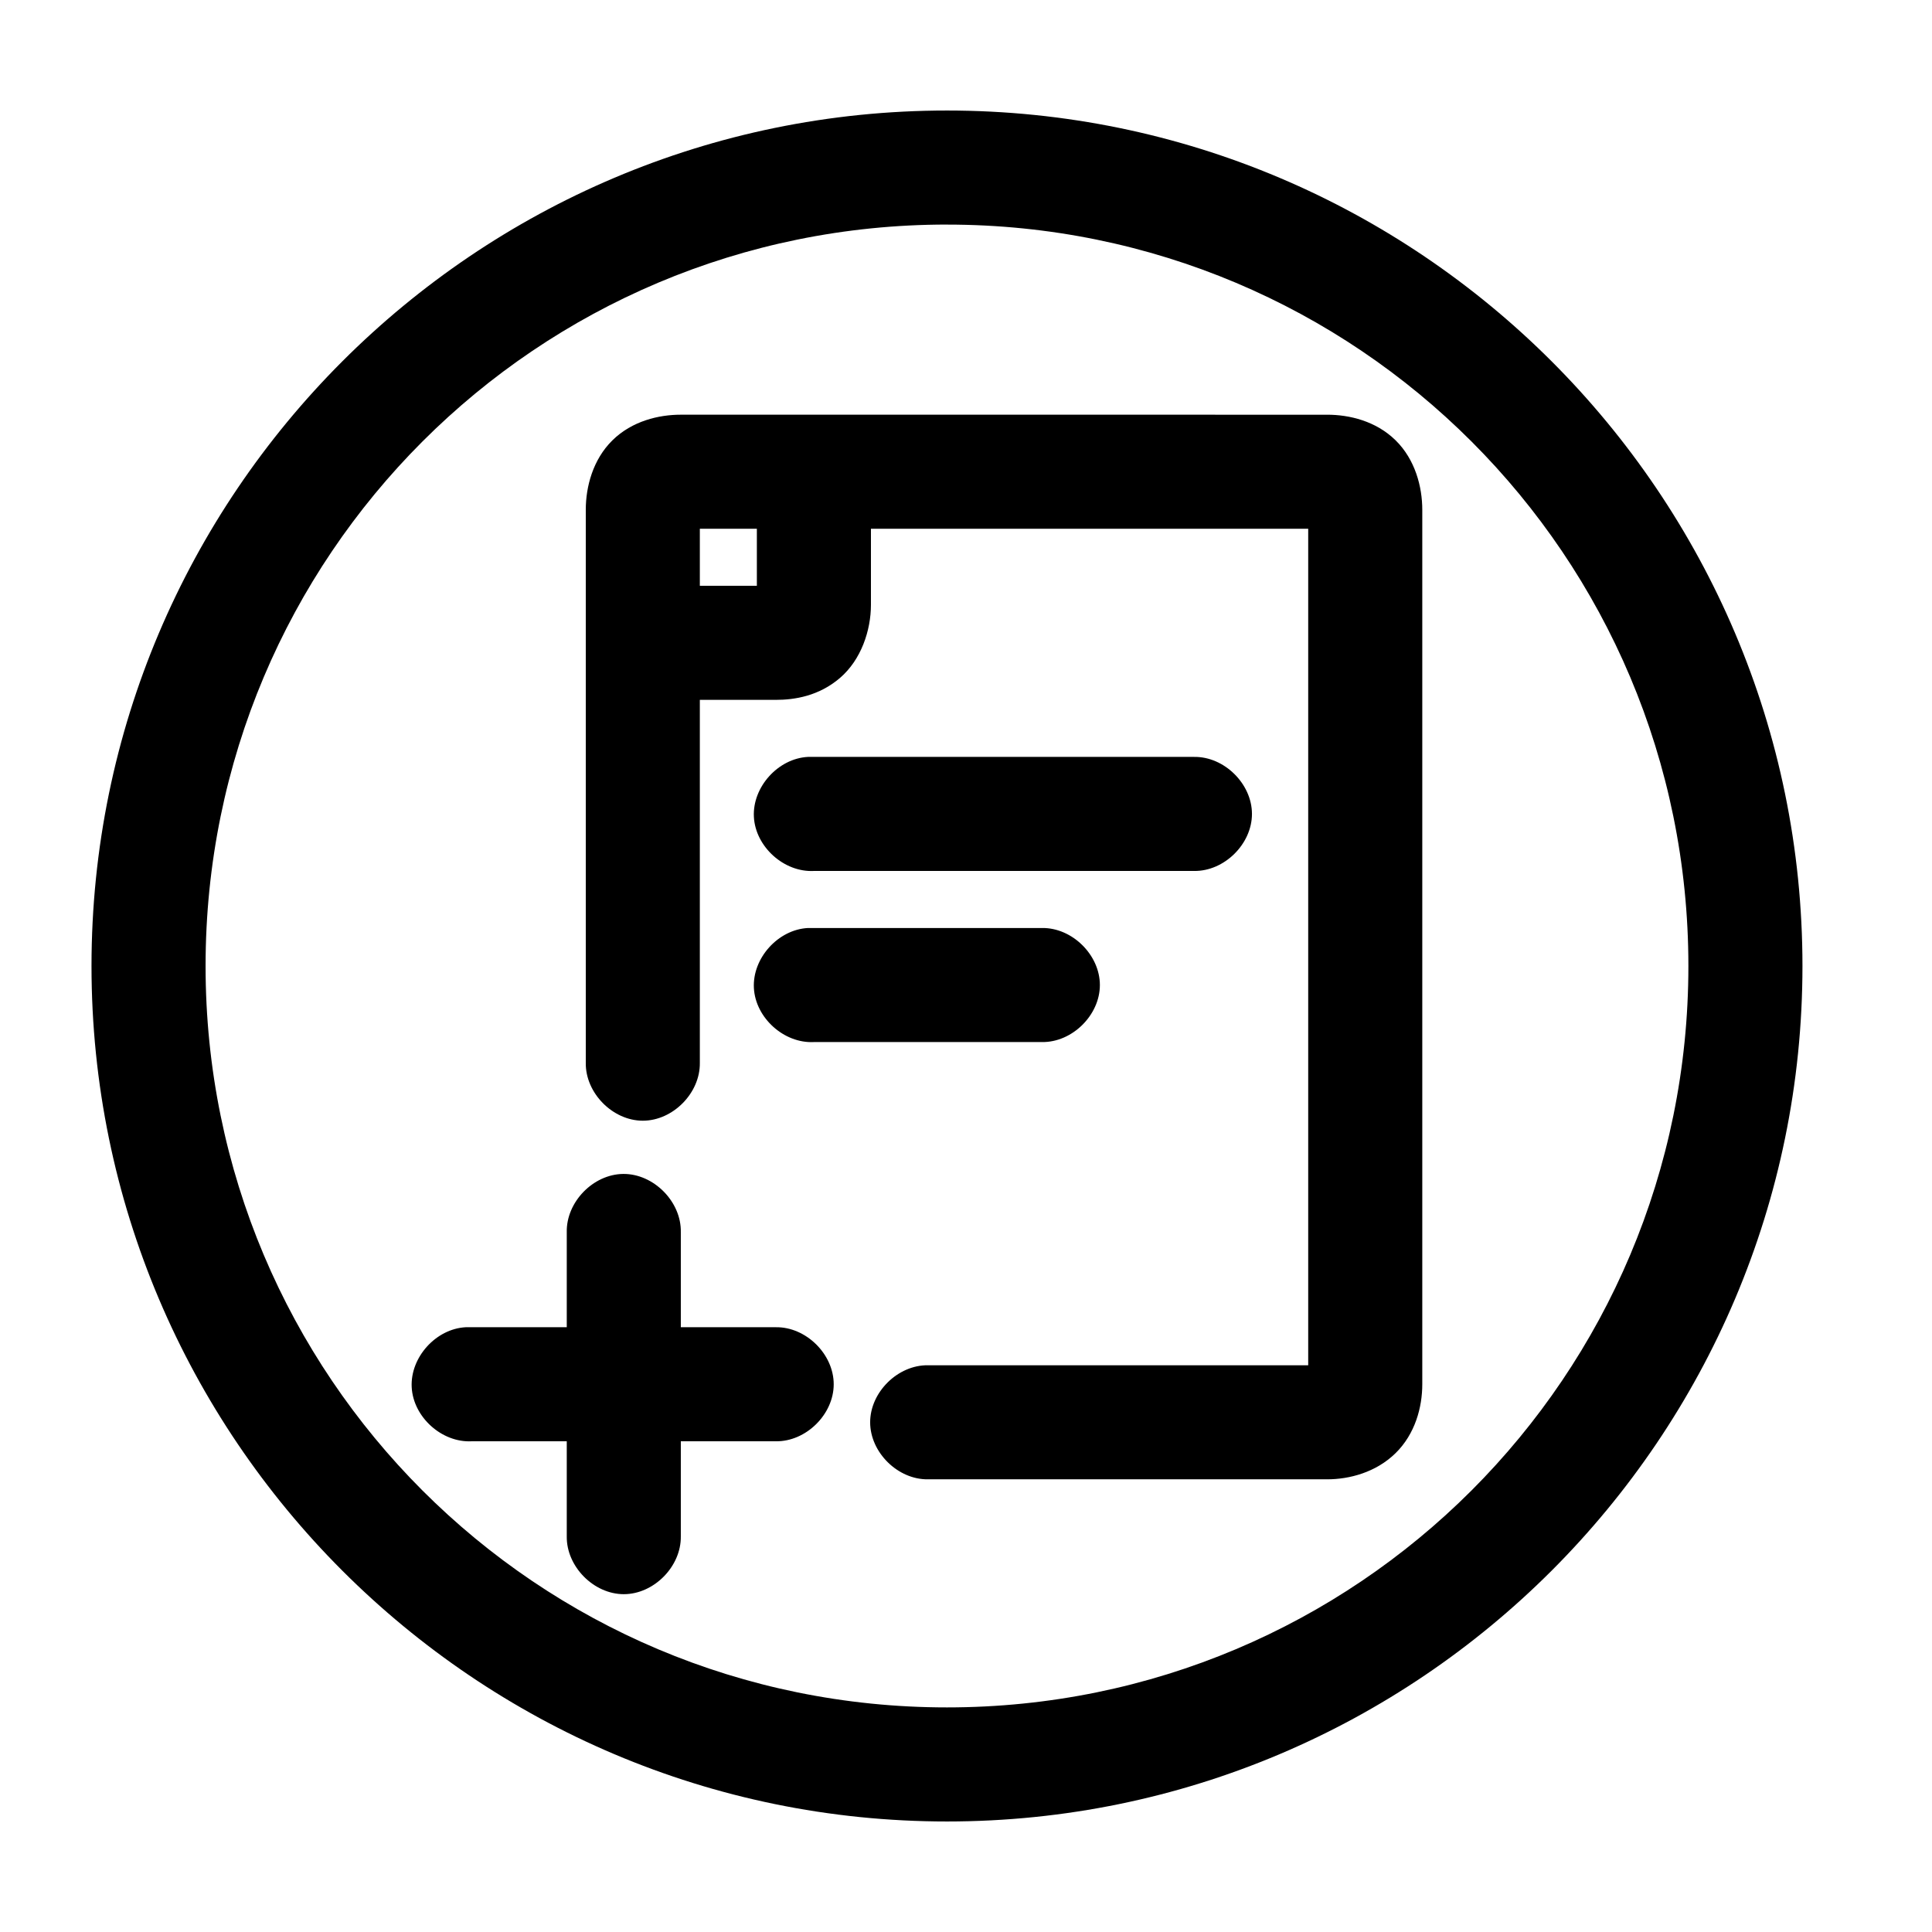 <?xml version="1.0" encoding="UTF-8"?>
<!-- Uploaded to: ICON Repo, www.iconrepo.com, Generator: ICON Repo Mixer Tools -->
<svg fill="#000000" width="800px" height="800px" version="1.1" viewBox="144 144 512 512" xmlns="http://www.w3.org/2000/svg">
 <path d="m394.96 173.29c-125.03 0-226.71 101.68-226.71 226.71 0 125.03 101.68 226.71 226.71 226.71s226.71-101.68 226.71-226.71c0-125.04-101.68-226.71-226.71-226.71zm0 30.23c108.7-0.004 196.48 87.789 196.48 196.48s-87.789 196.48-196.48 196.48c-108.7 0-196.48-87.789-196.48-196.48s87.789-196.49 196.48-196.49zm-70.535 50.379c-5.844 0-12.898 1.664-18.105 6.769-5.207 5.106-7.082 12.344-7.082 18.422v146.58c-0.113 7.984 7.129 15.328 15.113 15.328 7.984 0 15.227-7.344 15.113-15.328v-96.199h20.152c4.953 0 11.387-1 17.004-5.824 5.617-4.828 8.188-12.621 8.188-19.367v-20.152h115.88v221.68h-100.76c-7.984-0.113-15.328 7.129-15.328 15.113s7.344 15.227 15.328 15.113h105.8c5.844 0 12.898-1.824 18.105-6.926 5.207-5.102 7.086-12.184 7.086-18.262v-231.75c0-6.078-1.879-13.316-7.086-18.422-5.207-5.106-12.262-6.769-18.105-6.769zm5.039 30.23h15.113v15.113h-15.113zm28.652 60.457c-7.914 0.41-14.742 7.988-14.328 15.902 0.414 7.91 7.988 14.738 15.906 14.324h100.76c7.984 0.113 15.328-7.129 15.328-15.113 0-7.984-7.344-15.227-15.328-15.113h-102.34zm0 45.344c-7.914 0.41-14.742 7.988-14.328 15.902 0.414 7.91 7.988 14.738 15.906 14.324h60.457c7.984 0.113 15.328-7.129 15.328-15.113 0-7.984-7.344-15.227-15.328-15.113h-62.031zm-48.961 65.176c-7.969 0.082-15.125 7.465-14.957 15.43v25.191h-26.766c-7.914 0.41-14.742 7.988-14.328 15.902 0.41 7.914 7.988 14.738 15.902 14.324h25.191v25.191c-0.113 7.984 7.129 15.328 15.113 15.328s15.227-7.344 15.113-15.328v-25.191h25.191c7.984 0.113 15.328-7.129 15.328-15.113 0-7.984-7.344-15.227-15.328-15.113h-25.191v-25.191c0.168-8.07-7.199-15.516-15.273-15.43z"/>
</svg>